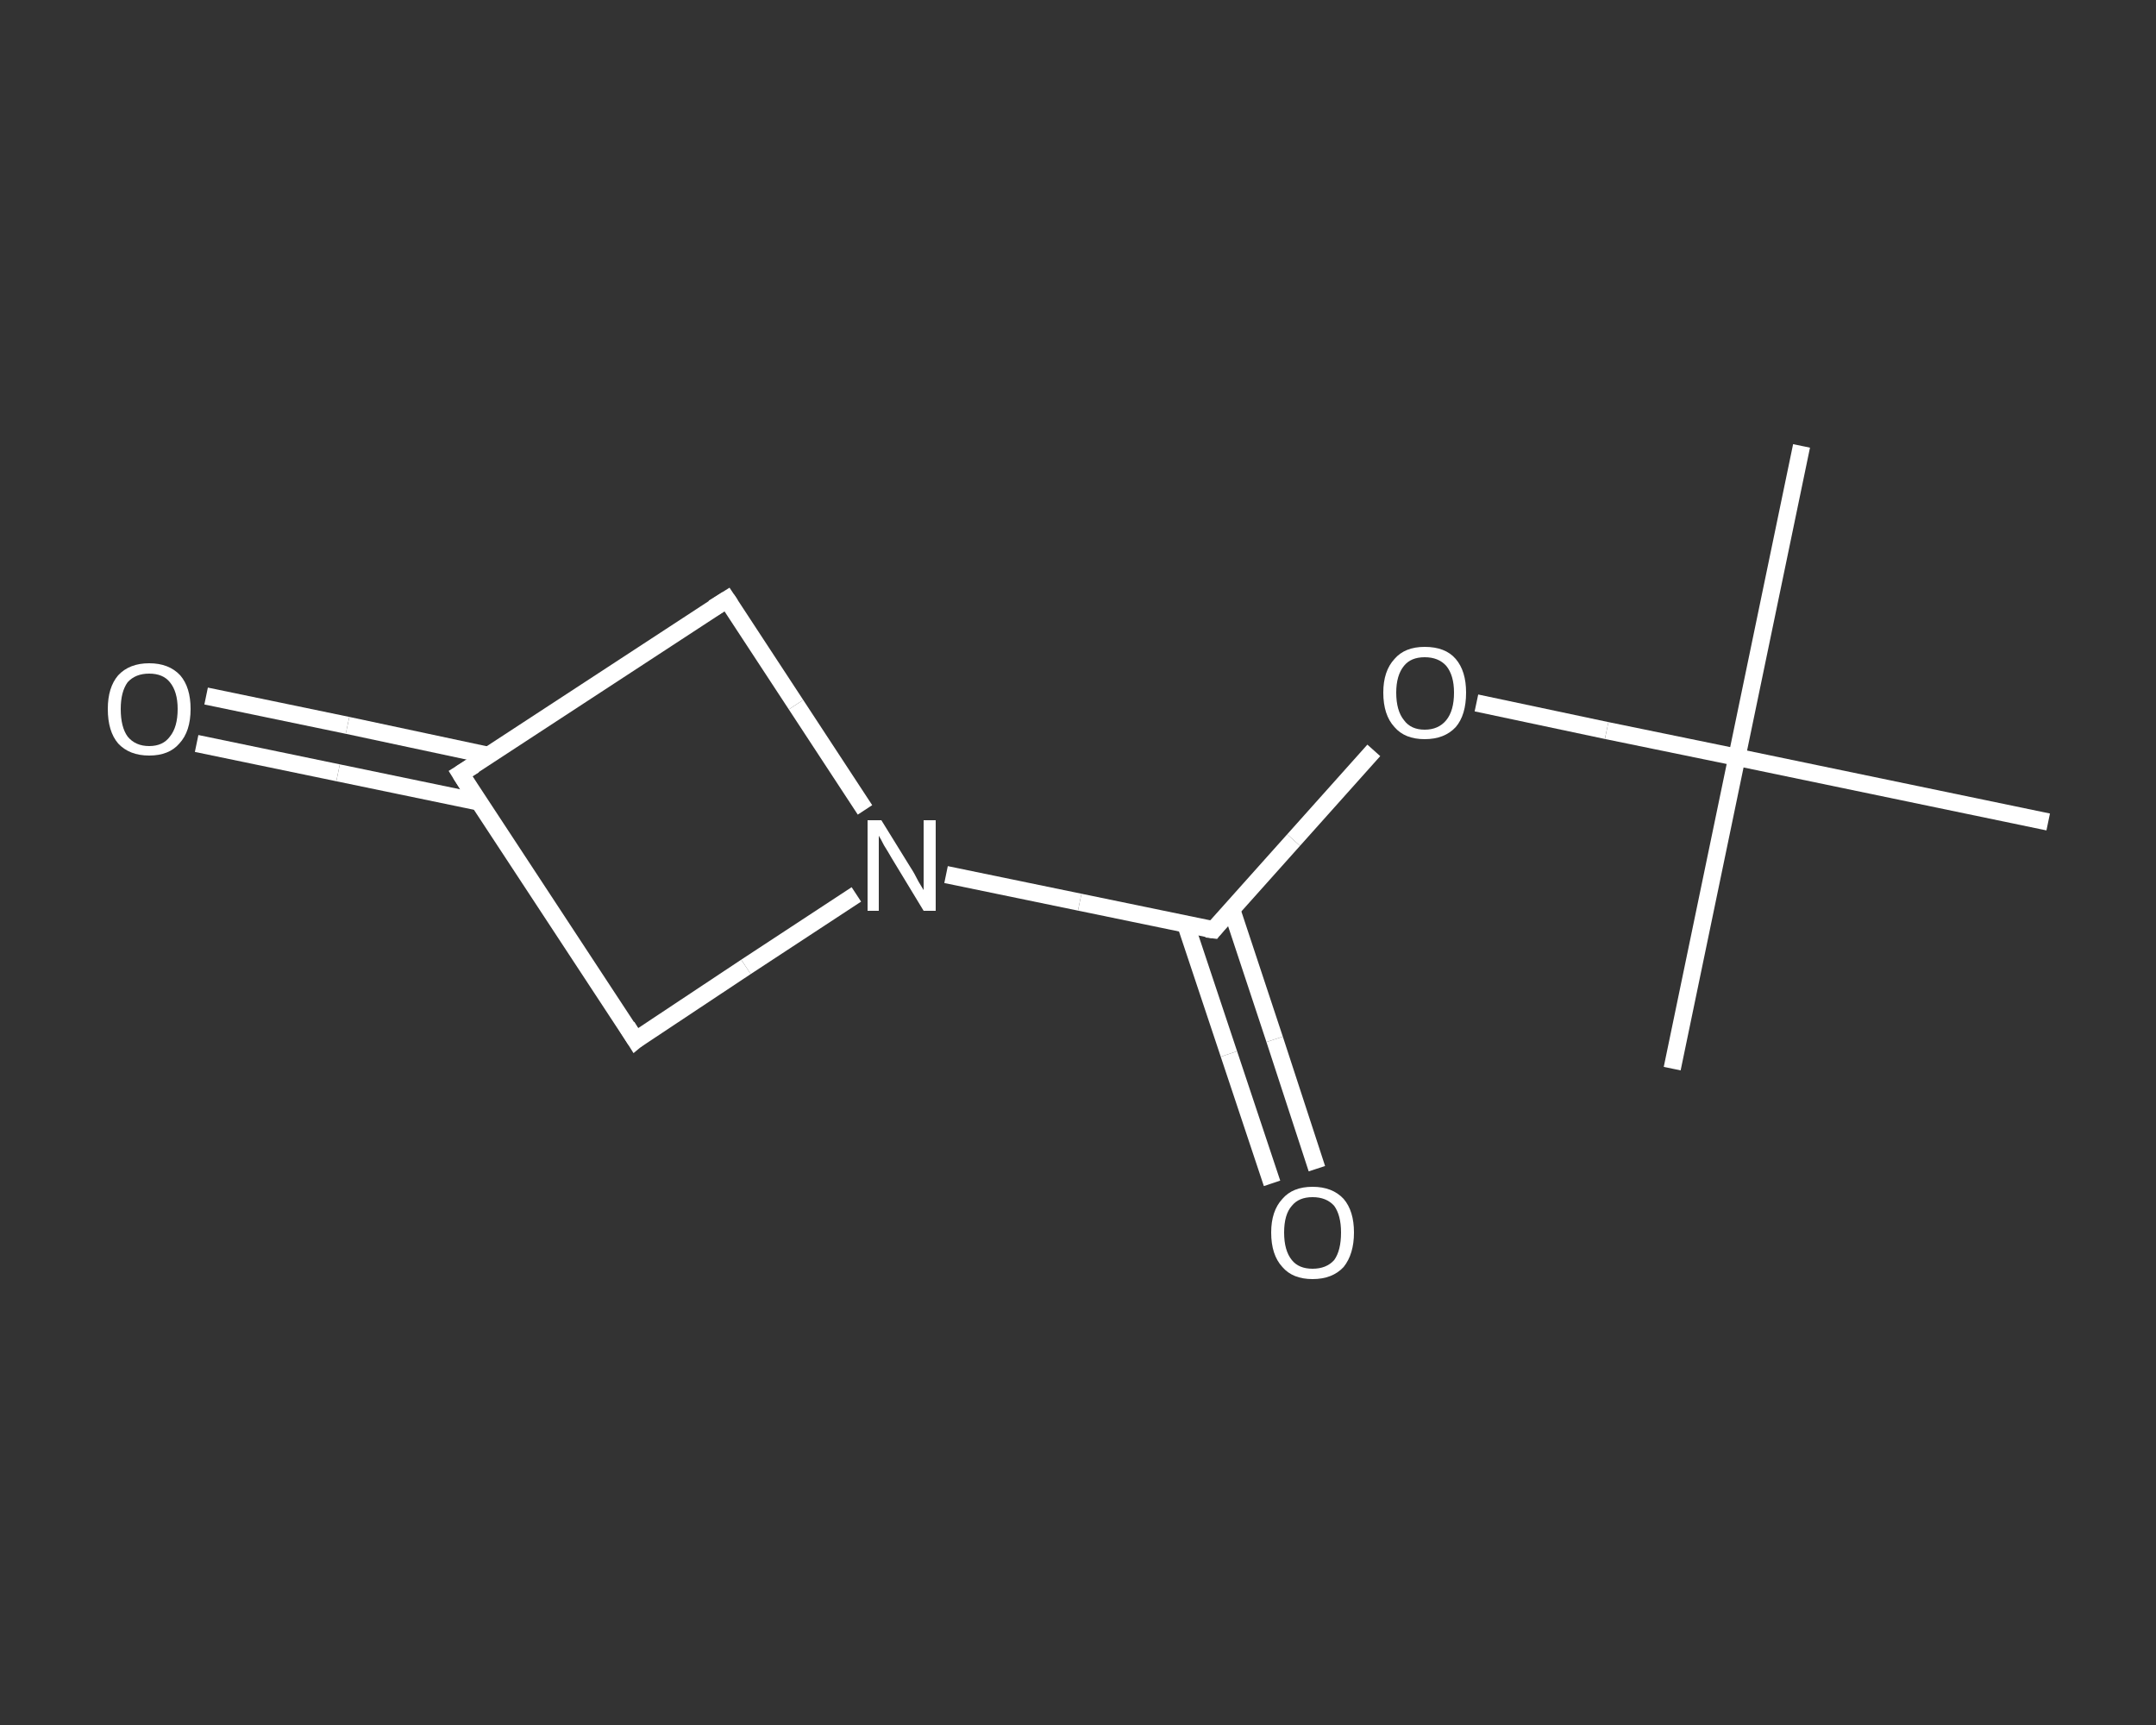<?xml version='1.0' encoding='iso-8859-1'?>
<svg version='1.1' baseProfile='full'
              xmlns='http://www.w3.org/2000/svg'
                      xmlns:rdkit='http://www.rdkit.org/xml'
                      xmlns:xlink='http://www.w3.org/1999/xlink'
                  xml:space='preserve'
width='250px' height='200px' viewBox='0 0 250 200'>
<rect x="0" y="0" width="250" height="200" fill="#333333" stroke="none"/>
<!-- END OF HEADER -->
<rect style='opacity:1.0;fill:transparent;stroke:none' width='250.0' height='200.0' x='0.0' y='0.0'> </rect>
<path class='bond-0 atom-0 atom-1' d='M 208.9,51.7 L 201.4,87.8' style='fill:none;fill-rule:evenodd;stroke:#FFFFFF;stroke-width:2.0px;stroke-linecap:butt;stroke-linejoin:miter;stroke-opacity:1' />
<path class='bond-1 atom-1 atom-2' d='M 201.4,87.8 L 193.9,123.9' style='fill:none;fill-rule:evenodd;stroke:#FFFFFF;stroke-width:2.0px;stroke-linecap:butt;stroke-linejoin:miter;stroke-opacity:1' />
<path class='bond-2 atom-1 atom-3' d='M 201.4,87.8 L 237.5,95.3' style='fill:none;fill-rule:evenodd;stroke:#FFFFFF;stroke-width:2.0px;stroke-linecap:butt;stroke-linejoin:miter;stroke-opacity:1' />
<path class='bond-3 atom-1 atom-4' d='M 201.4,87.8 L 186.3,84.7' style='fill:none;fill-rule:evenodd;stroke:#FFFFFF;stroke-width:2.0px;stroke-linecap:butt;stroke-linejoin:miter;stroke-opacity:1' />
<path class='bond-3 atom-1 atom-4' d='M 186.3,84.7 L 171.2,81.5' style='fill:none;fill-rule:evenodd;stroke:#FFFFFF;stroke-width:2.0px;stroke-linecap:butt;stroke-linejoin:miter;stroke-opacity:1' />
<path class='bond-4 atom-4 atom-5' d='M 159.3,87.0 L 150.0,97.4' style='fill:none;fill-rule:evenodd;stroke:#FFFFFF;stroke-width:2.0px;stroke-linecap:butt;stroke-linejoin:miter;stroke-opacity:1' />
<path class='bond-4 atom-4 atom-5' d='M 150.0,97.4 L 140.7,107.8' style='fill:none;fill-rule:evenodd;stroke:#FFFFFF;stroke-width:2.0px;stroke-linecap:butt;stroke-linejoin:miter;stroke-opacity:1' />
<path class='bond-5 atom-5 atom-6' d='M 137.5,107.2 L 142.5,122.2' style='fill:none;fill-rule:evenodd;stroke:#FFFFFF;stroke-width:2.0px;stroke-linecap:butt;stroke-linejoin:miter;stroke-opacity:1' />
<path class='bond-5 atom-5 atom-6' d='M 142.5,122.2 L 147.5,137.2' style='fill:none;fill-rule:evenodd;stroke:#FFFFFF;stroke-width:2.0px;stroke-linecap:butt;stroke-linejoin:miter;stroke-opacity:1' />
<path class='bond-5 atom-5 atom-6' d='M 142.8,105.4 L 147.8,120.5' style='fill:none;fill-rule:evenodd;stroke:#FFFFFF;stroke-width:2.0px;stroke-linecap:butt;stroke-linejoin:miter;stroke-opacity:1' />
<path class='bond-5 atom-5 atom-6' d='M 147.8,120.5 L 152.7,135.5' style='fill:none;fill-rule:evenodd;stroke:#FFFFFF;stroke-width:2.0px;stroke-linecap:butt;stroke-linejoin:miter;stroke-opacity:1' />
<path class='bond-6 atom-5 atom-7' d='M 140.7,107.8 L 125.2,104.6' style='fill:none;fill-rule:evenodd;stroke:#FFFFFF;stroke-width:2.0px;stroke-linecap:butt;stroke-linejoin:miter;stroke-opacity:1' />
<path class='bond-6 atom-5 atom-7' d='M 125.2,104.6 L 109.7,101.4' style='fill:none;fill-rule:evenodd;stroke:#FFFFFF;stroke-width:2.0px;stroke-linecap:butt;stroke-linejoin:miter;stroke-opacity:1' />
<path class='bond-7 atom-7 atom-8' d='M 99.3,103.7 L 86.5,112.1' style='fill:none;fill-rule:evenodd;stroke:#FFFFFF;stroke-width:2.0px;stroke-linecap:butt;stroke-linejoin:miter;stroke-opacity:1' />
<path class='bond-7 atom-7 atom-8' d='M 86.5,112.1 L 73.7,120.6' style='fill:none;fill-rule:evenodd;stroke:#FFFFFF;stroke-width:2.0px;stroke-linecap:butt;stroke-linejoin:miter;stroke-opacity:1' />
<path class='bond-8 atom-8 atom-9' d='M 73.7,120.6 L 53.4,89.7' style='fill:none;fill-rule:evenodd;stroke:#FFFFFF;stroke-width:2.0px;stroke-linecap:butt;stroke-linejoin:miter;stroke-opacity:1' />
<path class='bond-9 atom-9 atom-10' d='M 56.7,87.6 L 40.3,84.1' style='fill:none;fill-rule:evenodd;stroke:#FFFFFF;stroke-width:2.0px;stroke-linecap:butt;stroke-linejoin:miter;stroke-opacity:1' />
<path class='bond-9 atom-9 atom-10' d='M 40.3,84.1 L 23.9,80.7' style='fill:none;fill-rule:evenodd;stroke:#FFFFFF;stroke-width:2.0px;stroke-linecap:butt;stroke-linejoin:miter;stroke-opacity:1' />
<path class='bond-9 atom-9 atom-10' d='M 55.6,93.0 L 39.2,89.6' style='fill:none;fill-rule:evenodd;stroke:#FFFFFF;stroke-width:2.0px;stroke-linecap:butt;stroke-linejoin:miter;stroke-opacity:1' />
<path class='bond-9 atom-9 atom-10' d='M 39.2,89.6 L 22.8,86.2' style='fill:none;fill-rule:evenodd;stroke:#FFFFFF;stroke-width:2.0px;stroke-linecap:butt;stroke-linejoin:miter;stroke-opacity:1' />
<path class='bond-10 atom-9 atom-11' d='M 53.4,89.7 L 84.3,69.5' style='fill:none;fill-rule:evenodd;stroke:#FFFFFF;stroke-width:2.0px;stroke-linecap:butt;stroke-linejoin:miter;stroke-opacity:1' />
<path class='bond-11 atom-11 atom-7' d='M 84.3,69.5 L 92.3,81.7' style='fill:none;fill-rule:evenodd;stroke:#FFFFFF;stroke-width:2.0px;stroke-linecap:butt;stroke-linejoin:miter;stroke-opacity:1' />
<path class='bond-11 atom-11 atom-7' d='M 92.3,81.7 L 100.3,93.9' style='fill:none;fill-rule:evenodd;stroke:#FFFFFF;stroke-width:2.0px;stroke-linecap:butt;stroke-linejoin:miter;stroke-opacity:1' />
<path d='M 141.1,107.3 L 140.7,107.8 L 139.9,107.7' style='fill:none;stroke:#FFFFFF;stroke-width:2.0px;stroke-linecap:butt;stroke-linejoin:miter;stroke-opacity:1;' />
<path d='M 74.3,120.1 L 73.7,120.6 L 72.7,119.0' style='fill:none;stroke:#FFFFFF;stroke-width:2.0px;stroke-linecap:butt;stroke-linejoin:miter;stroke-opacity:1;' />
<path d='M 54.4,91.3 L 53.4,89.7 L 55.0,88.7' style='fill:none;stroke:#FFFFFF;stroke-width:2.0px;stroke-linecap:butt;stroke-linejoin:miter;stroke-opacity:1;' />
<path d='M 82.7,70.5 L 84.3,69.5 L 84.7,70.1' style='fill:none;stroke:#FFFFFF;stroke-width:2.0px;stroke-linecap:butt;stroke-linejoin:miter;stroke-opacity:1;' />
<path class='atom-4' d='M 160.4 80.3
Q 160.4 77.8, 161.7 76.4
Q 162.9 75.0, 165.2 75.0
Q 167.6 75.0, 168.8 76.4
Q 170.0 77.8, 170.0 80.3
Q 170.0 82.9, 168.8 84.3
Q 167.5 85.7, 165.2 85.7
Q 162.9 85.7, 161.7 84.3
Q 160.4 82.9, 160.4 80.3
M 165.2 84.6
Q 166.8 84.6, 167.7 83.5
Q 168.6 82.4, 168.6 80.3
Q 168.6 78.3, 167.7 77.2
Q 166.8 76.2, 165.2 76.2
Q 163.6 76.2, 162.8 77.2
Q 161.9 78.3, 161.9 80.3
Q 161.9 82.4, 162.8 83.5
Q 163.6 84.6, 165.2 84.6
' fill='#FFFFFF'/>
<path class='atom-6' d='M 147.4 142.9
Q 147.4 140.4, 148.7 139.0
Q 149.9 137.6, 152.2 137.6
Q 154.5 137.6, 155.8 139.0
Q 157.0 140.4, 157.0 142.9
Q 157.0 145.4, 155.8 146.9
Q 154.5 148.3, 152.2 148.3
Q 149.9 148.3, 148.7 146.9
Q 147.4 145.5, 147.4 142.9
M 152.2 147.1
Q 153.8 147.1, 154.7 146.1
Q 155.5 145.0, 155.5 142.9
Q 155.5 140.9, 154.7 139.8
Q 153.8 138.8, 152.2 138.8
Q 150.6 138.8, 149.8 139.8
Q 148.9 140.8, 148.9 142.9
Q 148.9 145.0, 149.8 146.1
Q 150.6 147.1, 152.2 147.1
' fill='#FFFFFF'/>
<path class='atom-7' d='M 102.2 95.1
L 105.6 100.6
Q 106.0 101.2, 106.5 102.2
Q 107.1 103.2, 107.1 103.2
L 107.1 95.1
L 108.5 95.1
L 108.5 105.6
L 107.1 105.6
L 103.4 99.5
Q 103.0 98.8, 102.5 98.0
Q 102.1 97.2, 101.9 96.9
L 101.9 105.6
L 100.6 105.6
L 100.6 95.1
L 102.2 95.1
' fill='#FFFFFF'/>
<path class='atom-10' d='M 12.5 82.2
Q 12.5 79.7, 13.7 78.3
Q 15.0 76.9, 17.3 76.9
Q 19.6 76.9, 20.9 78.3
Q 22.1 79.7, 22.1 82.2
Q 22.1 84.8, 20.8 86.2
Q 19.6 87.6, 17.3 87.6
Q 15.0 87.6, 13.7 86.2
Q 12.5 84.8, 12.5 82.2
M 17.3 86.5
Q 18.9 86.5, 19.7 85.4
Q 20.6 84.3, 20.6 82.2
Q 20.6 80.2, 19.7 79.1
Q 18.9 78.1, 17.3 78.1
Q 15.7 78.1, 14.8 79.1
Q 14.0 80.2, 14.0 82.2
Q 14.0 84.3, 14.8 85.4
Q 15.7 86.5, 17.3 86.5
' fill='#FFFFFF'/>
</svg>
